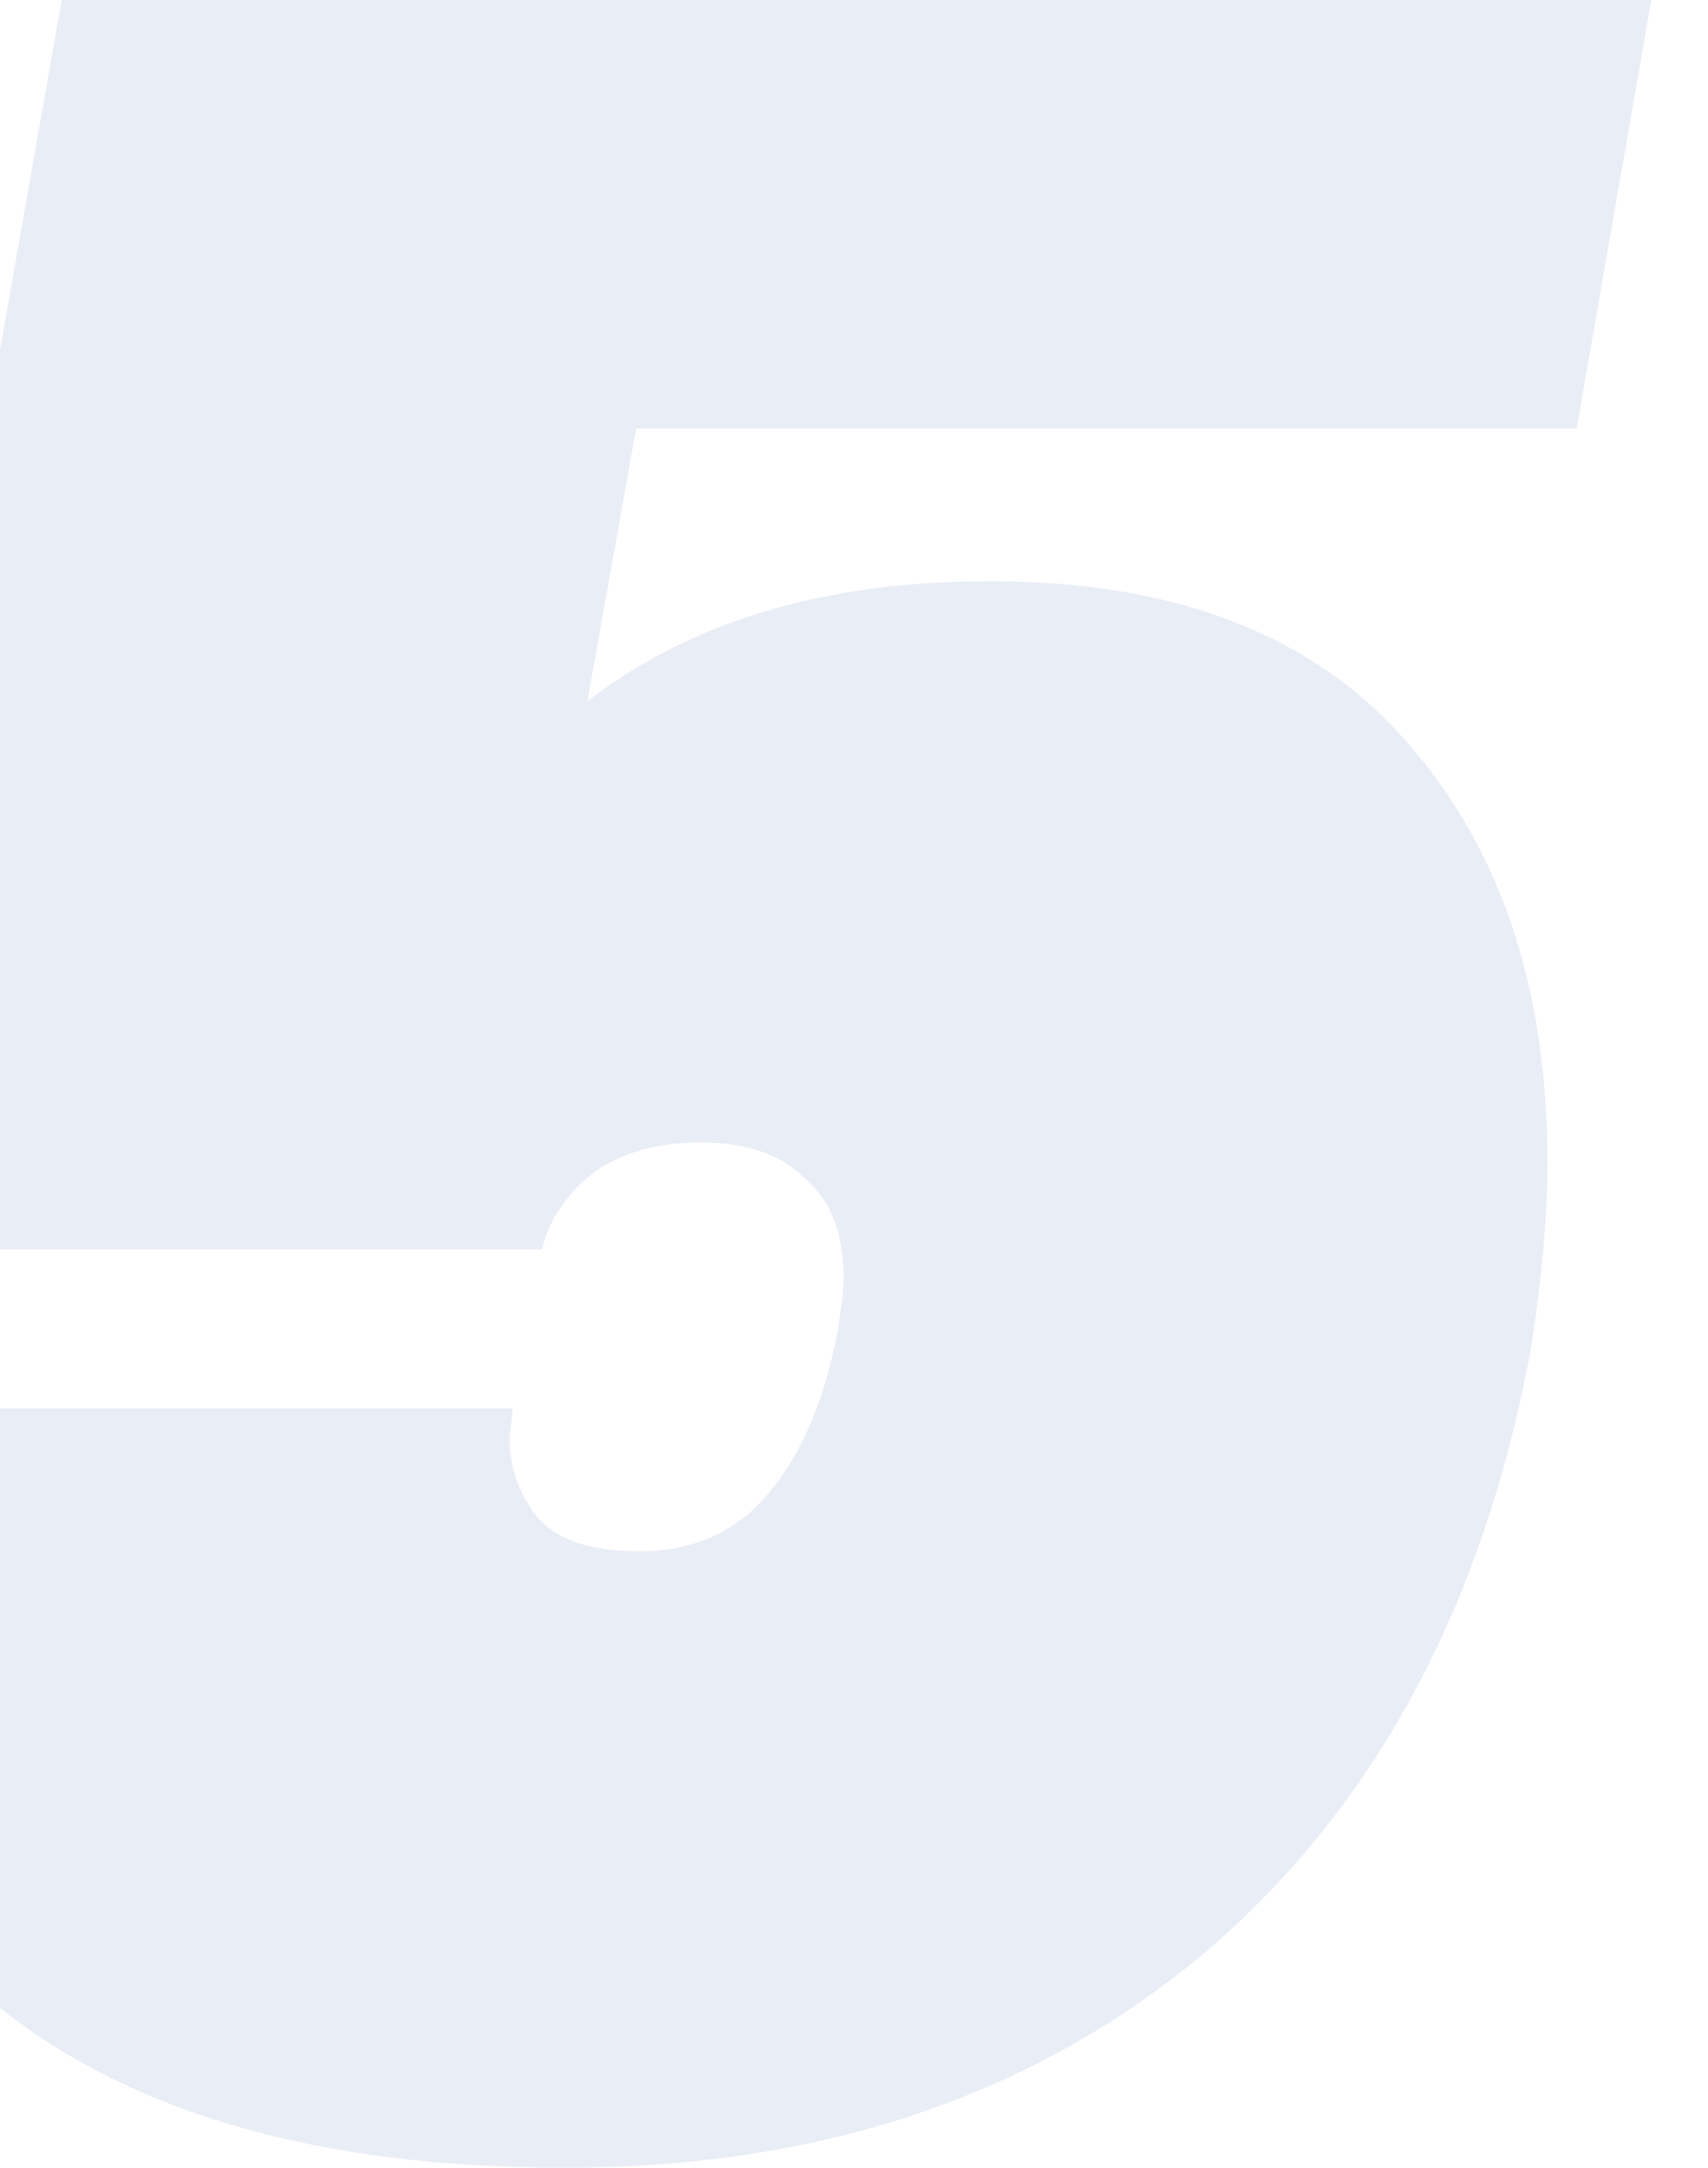 <svg width="67" height="85" viewBox="0 0 67 85" fill="none" xmlns="http://www.w3.org/2000/svg">
<path opacity="0.1" d="M61.845 16.808H24.951L23.042 27.495C27.113 24.357 32.372 22.788 38.818 22.788C46.112 22.788 51.583 24.908 55.23 29.149C58.877 33.305 60.7 38.776 60.7 45.561C60.7 47.681 60.488 50.099 60.064 52.813C58.198 62.99 53.915 70.921 47.215 76.603C40.514 82.201 32.16 85 22.152 85C12.568 85 5.146 82.88 -0.112 78.639C-5.371 74.313 -8 68.588 -8 61.464C-8 59.683 -7.788 57.605 -7.364 55.23H20.116L19.989 56.375C19.989 57.562 20.371 58.622 21.134 59.555C21.897 60.404 23.212 60.828 25.078 60.828C27.198 60.828 28.895 60.064 30.167 58.538C31.439 57.011 32.33 54.933 32.839 52.304C33.008 51.286 33.093 50.565 33.093 50.141C33.093 48.36 32.584 47.045 31.566 46.197C30.633 45.264 29.276 44.797 27.495 44.797C25.714 44.797 24.272 45.222 23.17 46.07C22.152 46.918 21.516 47.893 21.261 48.996H-6.219L3.832 -8H66.171L61.845 16.808Z" fill="#204CA2"/>
</svg>
